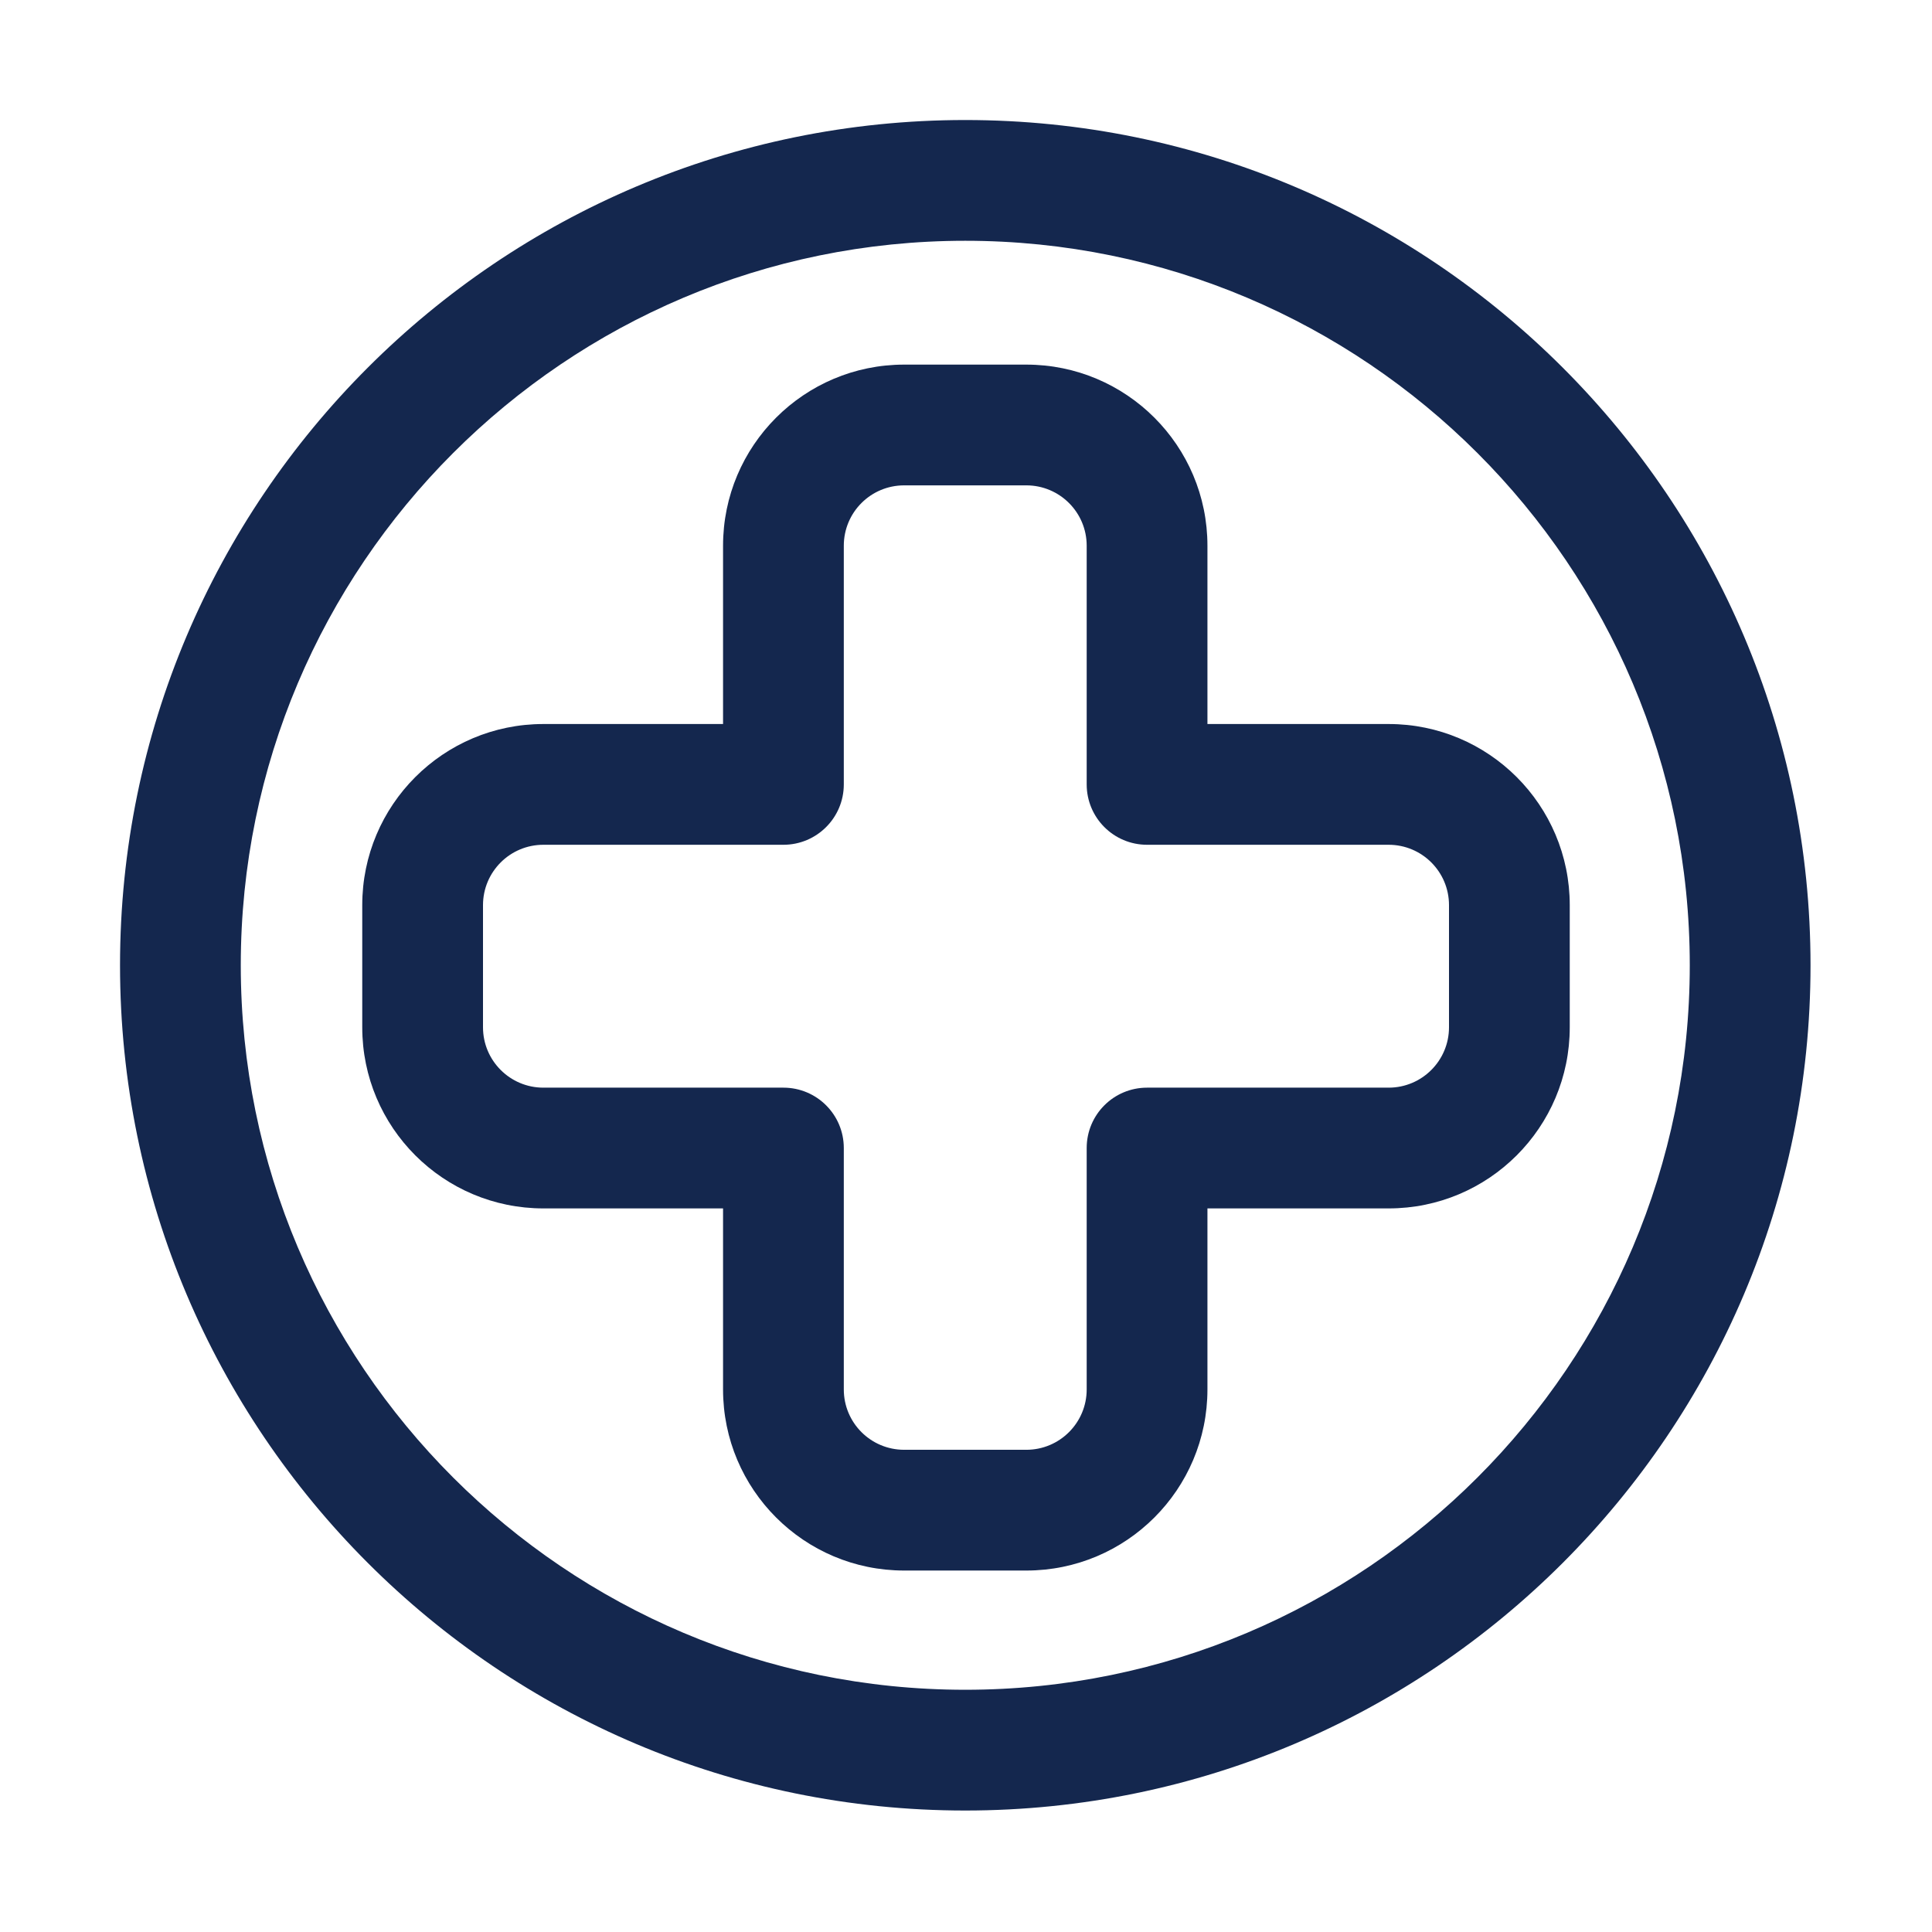 <svg width="800" height="800" viewBox="0 0 800 800" fill="none" xmlns="http://www.w3.org/2000/svg">
<path fill-rule="evenodd" clip-rule="evenodd" d="M399.7 49.699C206.525 49.699 49.7 206.524 49.7 399.699C49.7 592.849 206.525 749.699 399.7 749.699C592.85 749.699 749.7 592.849 749.7 399.699C749.7 206.524 592.85 49.699 399.7 49.699ZM399.7 99.699C565.275 99.699 699.7 234.124 699.7 399.699C699.7 565.274 565.275 699.699 399.7 699.699C234.125 699.699 99.7 565.274 99.7 399.699C99.7 234.124 234.125 99.699 399.7 99.699Z" fill="#14274E"/>
<path fill-rule="evenodd" clip-rule="evenodd" d="M299.4 299.802H225C183.575 299.802 150 333.377 150 374.802V425.377C150 466.802 183.575 500.377 225 500.377H299.4V575.327C299.4 616.752 332.975 650.327 374.4 650.327H424.975C466.4 650.327 499.975 616.752 499.975 575.327V500.377H575C616.425 500.377 650 466.802 650 425.377V374.802C650 333.377 616.425 299.802 575 299.802H499.975V225.977C499.975 184.552 466.4 150.977 424.975 150.977H374.4C332.975 150.977 299.4 184.552 299.4 225.977V299.802ZM324.4 349.802C338.2 349.802 349.4 338.602 349.4 324.802V225.977C349.4 212.152 360.575 200.977 374.4 200.977H424.975C438.775 200.977 449.975 212.152 449.975 225.977V324.802C449.975 338.602 461.15 349.802 474.975 349.802H575C588.8 349.802 600 360.977 600 374.802V425.377C600 439.177 588.8 450.377 575 450.377H474.975C461.15 450.377 449.975 461.552 449.975 475.377V575.327C449.975 589.152 438.775 600.327 424.975 600.327H374.4C360.575 600.327 349.4 589.152 349.4 575.327V475.377C349.4 461.552 338.2 450.377 324.4 450.377H225C211.2 450.377 200 439.177 200 425.377V374.802C200 360.977 211.2 349.802 225 349.802H324.4Z" fill="#14274E"/>
</svg>
